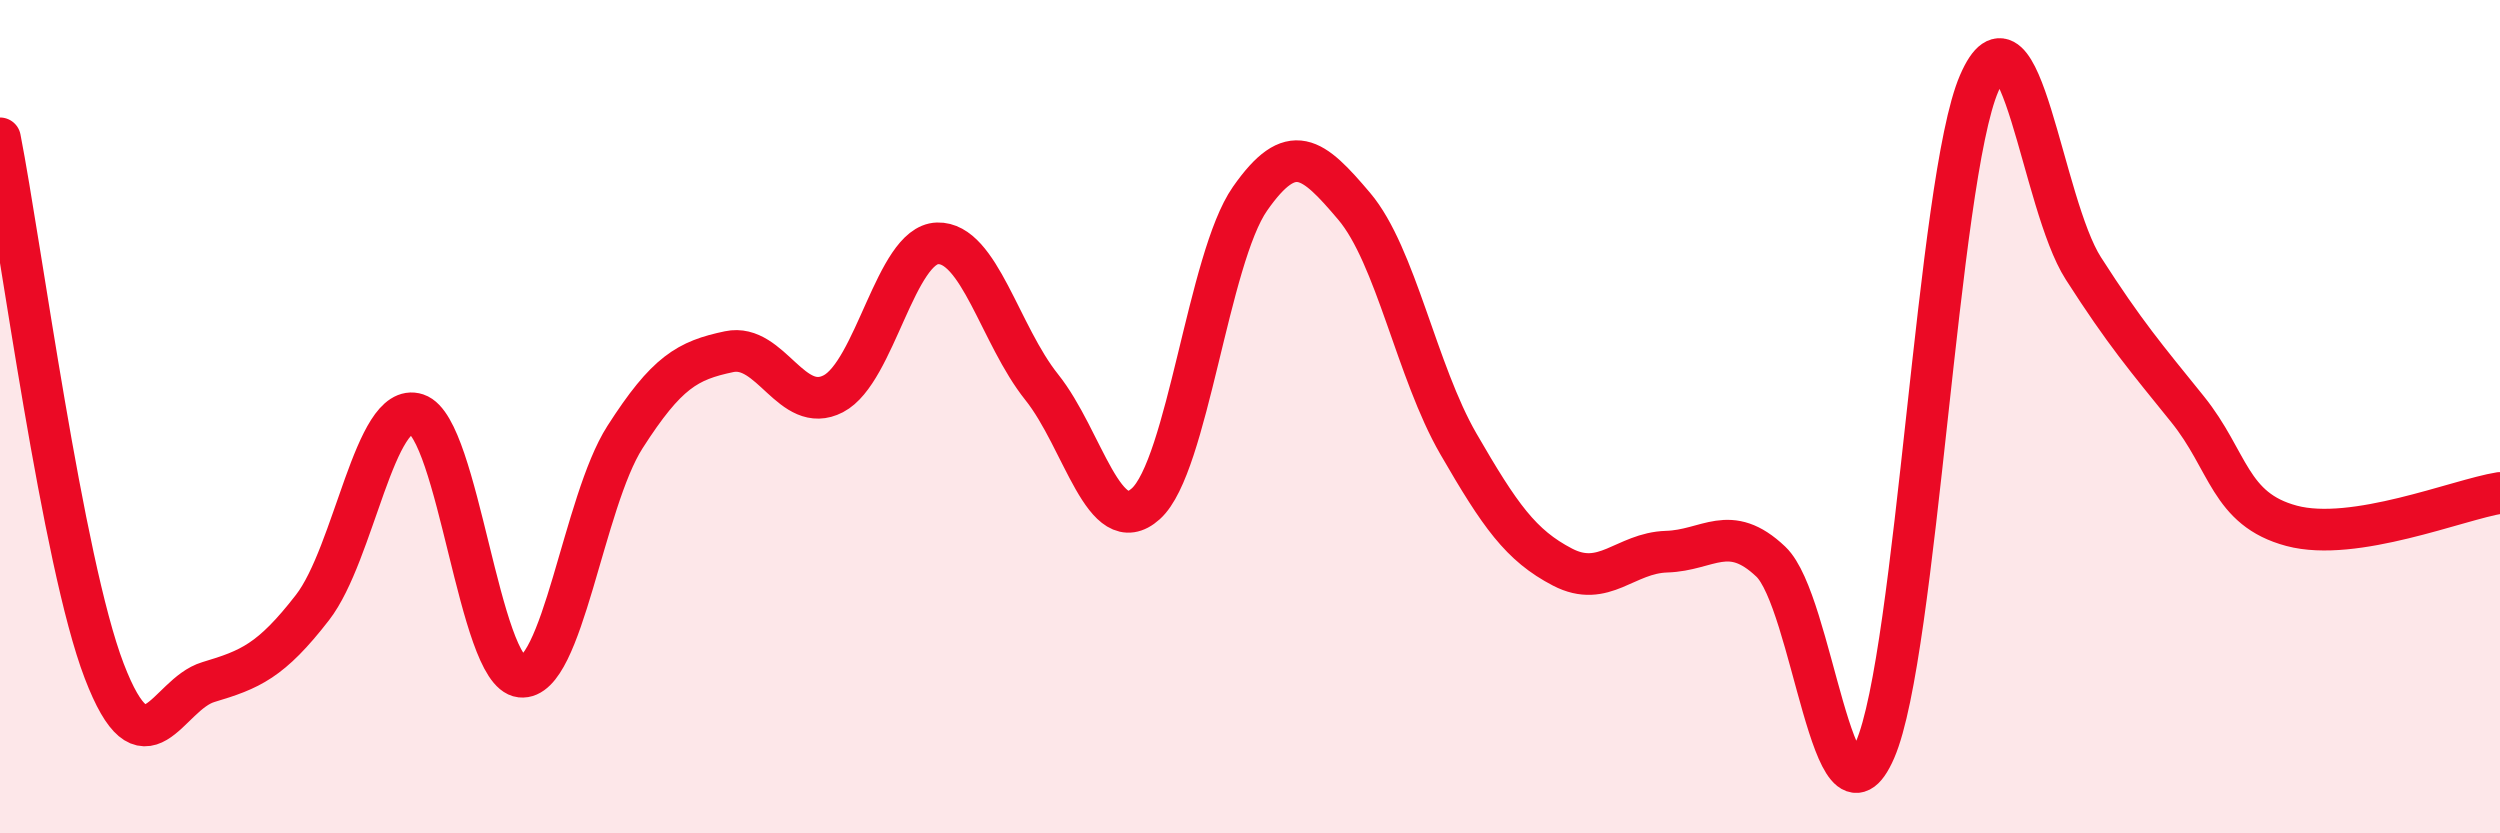 
    <svg width="60" height="20" viewBox="0 0 60 20" xmlns="http://www.w3.org/2000/svg">
      <path
        d="M 0,3.32 C 0.5,5.88 1.5,13.49 2.5,16.1 C 3.5,18.71 4,16.67 5,16.37 C 6,16.07 6.5,15.87 7.5,14.58 C 8.5,13.29 9,9.61 10,9.94 C 11,10.27 11.5,16.13 12.5,16.24 C 13.5,16.35 14,12.05 15,10.49 C 16,8.93 16.5,8.65 17.5,8.44 C 18.5,8.23 19,9.97 20,9.45 C 21,8.93 21.5,5.87 22.5,5.84 C 23.5,5.81 24,8.04 25,9.29 C 26,10.54 26.5,12.99 27.5,12.09 C 28.5,11.19 29,6.2 30,4.77 C 31,3.34 31.5,3.77 32.5,4.95 C 33.5,6.13 34,8.92 35,10.65 C 36,12.38 36.5,13.09 37.5,13.61 C 38.5,14.13 39,13.27 40,13.24 C 41,13.21 41.5,12.53 42.5,13.48 C 43.5,14.43 44,20.3 45,18 C 46,15.7 46.5,4.31 47.5,2 C 48.5,-0.31 49,4.88 50,6.44 C 51,8 51.5,8.58 52.5,9.82 C 53.5,11.06 53.5,12.22 55,12.62 C 56.5,13.02 59,11.99 60,11.83L60 20L0 20Z"
        fill="#EB0A25"
        opacity="0.1"
        stroke-linecap="round"
        stroke-linejoin="round"
      />
      <path
        d="M 0,3.32 C 0.5,5.88 1.5,13.49 2.5,16.1 C 3.5,18.71 4,16.67 5,16.37 C 6,16.07 6.5,15.87 7.5,14.58 C 8.5,13.29 9,9.61 10,9.94 C 11,10.27 11.5,16.13 12.5,16.24 C 13.5,16.35 14,12.05 15,10.49 C 16,8.93 16.5,8.65 17.5,8.44 C 18.5,8.23 19,9.97 20,9.45 C 21,8.93 21.5,5.87 22.5,5.84 C 23.5,5.81 24,8.04 25,9.29 C 26,10.54 26.5,12.99 27.5,12.09 C 28.5,11.19 29,6.2 30,4.77 C 31,3.34 31.5,3.77 32.5,4.95 C 33.5,6.13 34,8.92 35,10.65 C 36,12.38 36.5,13.09 37.5,13.61 C 38.5,14.13 39,13.27 40,13.24 C 41,13.21 41.5,12.53 42.5,13.48 C 43.5,14.43 44,20.3 45,18 C 46,15.7 46.5,4.31 47.5,2 C 48.5,-0.31 49,4.88 50,6.44 C 51,8 51.5,8.58 52.5,9.82 C 53.5,11.06 53.5,12.22 55,12.62 C 56.5,13.02 59,11.99 60,11.83"
        stroke="#EB0A25"
        stroke-width="1"
        fill="none"
        stroke-linecap="round"
        stroke-linejoin="round"
      />
    </svg>
  